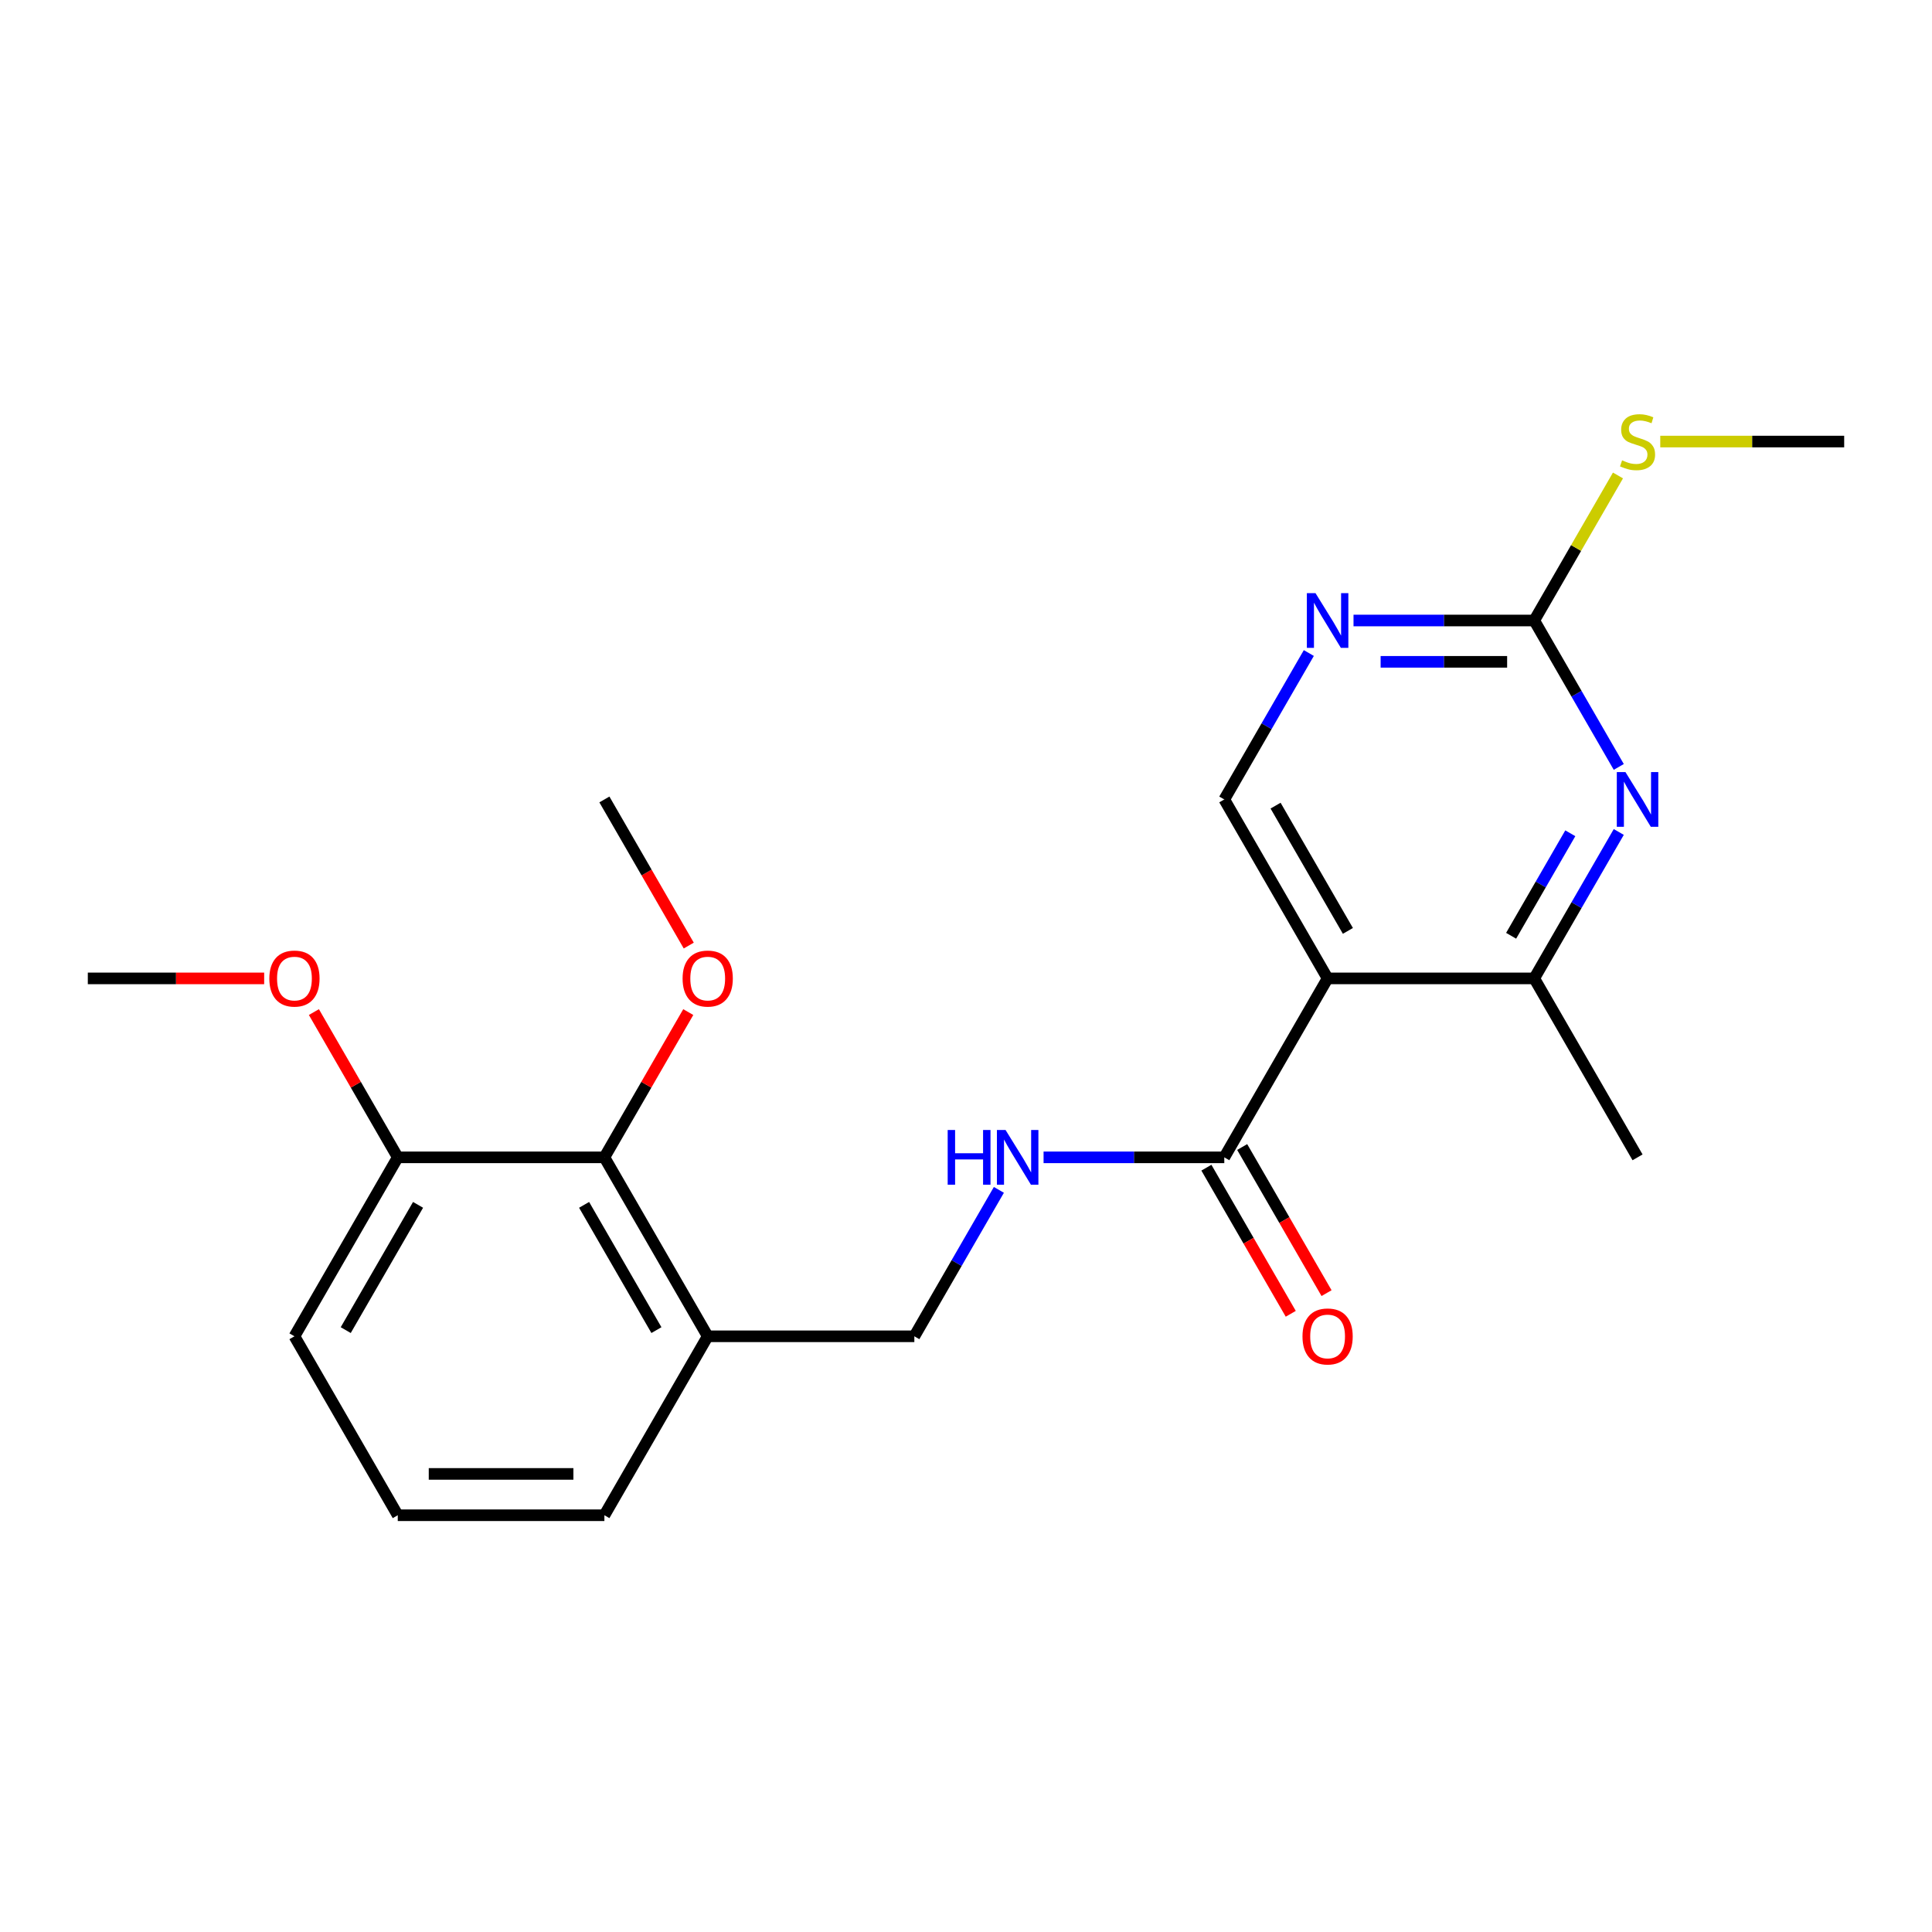 <?xml version='1.0' encoding='iso-8859-1'?>
<svg version='1.1' baseProfile='full'
              xmlns='http://www.w3.org/2000/svg'
                      xmlns:rdkit='http://www.rdkit.org/xml'
                      xmlns:xlink='http://www.w3.org/1999/xlink'
                  xml:space='preserve'
width='1000px' height='1000px' viewBox='0 0 1000 1000'>
<!-- END OF HEADER -->
<rect style='opacity:1.0;fill:#FFFFFF;stroke:none' width='1000' height='1000' x='0' y='0'> </rect>
<path class='bond-1' d='M 687.166,506.418 L 633.69,599.041' style='fill:none;fill-rule:evenodd;stroke:#000000;stroke-width:6px;stroke-linecap:butt;stroke-linejoin:miter;stroke-opacity:1' />
<path class='bond-2' d='M 687.166,506.418 L 794.118,506.418' style='fill:none;fill-rule:evenodd;stroke:#000000;stroke-width:6px;stroke-linecap:butt;stroke-linejoin:miter;stroke-opacity:1' />
<path class='bond-5' d='M 687.166,506.418 L 633.69,413.795' style='fill:none;fill-rule:evenodd;stroke:#000000;stroke-width:6px;stroke-linecap:butt;stroke-linejoin:miter;stroke-opacity:1' />
<path class='bond-5' d='M 697.669,481.83 L 660.236,416.993' style='fill:none;fill-rule:evenodd;stroke:#000000;stroke-width:6px;stroke-linecap:butt;stroke-linejoin:miter;stroke-opacity:1' />
<path class='bond-0' d='M 837.875,430.629 L 815.996,468.524' style='fill:none;fill-rule:evenodd;stroke:#0000FF;stroke-width:6px;stroke-linecap:butt;stroke-linejoin:miter;stroke-opacity:1' />
<path class='bond-0' d='M 815.996,468.524 L 794.118,506.418' style='fill:none;fill-rule:evenodd;stroke:#000000;stroke-width:6px;stroke-linecap:butt;stroke-linejoin:miter;stroke-opacity:1' />
<path class='bond-0' d='M 812.786,431.302 L 797.472,457.828' style='fill:none;fill-rule:evenodd;stroke:#0000FF;stroke-width:6px;stroke-linecap:butt;stroke-linejoin:miter;stroke-opacity:1' />
<path class='bond-0' d='M 797.472,457.828 L 782.157,484.355' style='fill:none;fill-rule:evenodd;stroke:#000000;stroke-width:6px;stroke-linecap:butt;stroke-linejoin:miter;stroke-opacity:1' />
<path class='bond-22' d='M 837.875,396.961 L 815.996,359.067' style='fill:none;fill-rule:evenodd;stroke:#0000FF;stroke-width:6px;stroke-linecap:butt;stroke-linejoin:miter;stroke-opacity:1' />
<path class='bond-22' d='M 815.996,359.067 L 794.118,321.172' style='fill:none;fill-rule:evenodd;stroke:#000000;stroke-width:6px;stroke-linecap:butt;stroke-linejoin:miter;stroke-opacity:1' />
<path class='bond-6' d='M 633.69,599.041 L 586.921,599.041' style='fill:none;fill-rule:evenodd;stroke:#000000;stroke-width:6px;stroke-linecap:butt;stroke-linejoin:miter;stroke-opacity:1' />
<path class='bond-6' d='M 586.921,599.041 L 540.152,599.041' style='fill:none;fill-rule:evenodd;stroke:#0000FF;stroke-width:6px;stroke-linecap:butt;stroke-linejoin:miter;stroke-opacity:1' />
<path class='bond-10' d='M 624.428,604.389 L 646.26,642.203' style='fill:none;fill-rule:evenodd;stroke:#000000;stroke-width:6px;stroke-linecap:butt;stroke-linejoin:miter;stroke-opacity:1' />
<path class='bond-10' d='M 646.26,642.203 L 668.092,680.018' style='fill:none;fill-rule:evenodd;stroke:#FF0000;stroke-width:6px;stroke-linecap:butt;stroke-linejoin:miter;stroke-opacity:1' />
<path class='bond-10' d='M 642.952,593.694 L 664.784,631.508' style='fill:none;fill-rule:evenodd;stroke:#000000;stroke-width:6px;stroke-linecap:butt;stroke-linejoin:miter;stroke-opacity:1' />
<path class='bond-10' d='M 664.784,631.508 L 686.617,669.323' style='fill:none;fill-rule:evenodd;stroke:#FF0000;stroke-width:6px;stroke-linecap:butt;stroke-linejoin:miter;stroke-opacity:1' />
<path class='bond-15' d='M 794.118,506.418 L 847.594,599.041' style='fill:none;fill-rule:evenodd;stroke:#000000;stroke-width:6px;stroke-linecap:butt;stroke-linejoin:miter;stroke-opacity:1' />
<path class='bond-3' d='M 794.118,321.172 L 747.349,321.172' style='fill:none;fill-rule:evenodd;stroke:#000000;stroke-width:6px;stroke-linecap:butt;stroke-linejoin:miter;stroke-opacity:1' />
<path class='bond-3' d='M 747.349,321.172 L 700.58,321.172' style='fill:none;fill-rule:evenodd;stroke:#0000FF;stroke-width:6px;stroke-linecap:butt;stroke-linejoin:miter;stroke-opacity:1' />
<path class='bond-3' d='M 780.087,342.562 L 747.349,342.562' style='fill:none;fill-rule:evenodd;stroke:#000000;stroke-width:6px;stroke-linecap:butt;stroke-linejoin:miter;stroke-opacity:1' />
<path class='bond-3' d='M 747.349,342.562 L 714.61,342.562' style='fill:none;fill-rule:evenodd;stroke:#0000FF;stroke-width:6px;stroke-linecap:butt;stroke-linejoin:miter;stroke-opacity:1' />
<path class='bond-12' d='M 794.118,321.172 L 815.788,283.637' style='fill:none;fill-rule:evenodd;stroke:#000000;stroke-width:6px;stroke-linecap:butt;stroke-linejoin:miter;stroke-opacity:1' />
<path class='bond-12' d='M 815.788,283.637 L 837.459,246.103' style='fill:none;fill-rule:evenodd;stroke:#CCCC00;stroke-width:6px;stroke-linecap:butt;stroke-linejoin:miter;stroke-opacity:1' />
<path class='bond-4' d='M 677.447,338.006 L 655.568,375.901' style='fill:none;fill-rule:evenodd;stroke:#0000FF;stroke-width:6px;stroke-linecap:butt;stroke-linejoin:miter;stroke-opacity:1' />
<path class='bond-4' d='M 655.568,375.901 L 633.69,413.795' style='fill:none;fill-rule:evenodd;stroke:#000000;stroke-width:6px;stroke-linecap:butt;stroke-linejoin:miter;stroke-opacity:1' />
<path class='bond-9' d='M 517.019,615.875 L 495.141,653.77' style='fill:none;fill-rule:evenodd;stroke:#0000FF;stroke-width:6px;stroke-linecap:butt;stroke-linejoin:miter;stroke-opacity:1' />
<path class='bond-9' d='M 495.141,653.77 L 473.262,691.664' style='fill:none;fill-rule:evenodd;stroke:#000000;stroke-width:6px;stroke-linecap:butt;stroke-linejoin:miter;stroke-opacity:1' />
<path class='bond-7' d='M 312.834,599.041 L 366.31,691.664' style='fill:none;fill-rule:evenodd;stroke:#000000;stroke-width:6px;stroke-linecap:butt;stroke-linejoin:miter;stroke-opacity:1' />
<path class='bond-7' d='M 302.331,623.63 L 339.764,688.466' style='fill:none;fill-rule:evenodd;stroke:#000000;stroke-width:6px;stroke-linecap:butt;stroke-linejoin:miter;stroke-opacity:1' />
<path class='bond-11' d='M 312.834,599.041 L 205.882,599.041' style='fill:none;fill-rule:evenodd;stroke:#000000;stroke-width:6px;stroke-linecap:butt;stroke-linejoin:miter;stroke-opacity:1' />
<path class='bond-13' d='M 312.834,599.041 L 334.539,561.447' style='fill:none;fill-rule:evenodd;stroke:#000000;stroke-width:6px;stroke-linecap:butt;stroke-linejoin:miter;stroke-opacity:1' />
<path class='bond-13' d='M 334.539,561.447 L 356.245,523.852' style='fill:none;fill-rule:evenodd;stroke:#FF0000;stroke-width:6px;stroke-linecap:butt;stroke-linejoin:miter;stroke-opacity:1' />
<path class='bond-8' d='M 366.31,691.664 L 473.262,691.664' style='fill:none;fill-rule:evenodd;stroke:#000000;stroke-width:6px;stroke-linecap:butt;stroke-linejoin:miter;stroke-opacity:1' />
<path class='bond-16' d='M 366.31,691.664 L 312.834,784.287' style='fill:none;fill-rule:evenodd;stroke:#000000;stroke-width:6px;stroke-linecap:butt;stroke-linejoin:miter;stroke-opacity:1' />
<path class='bond-14' d='M 205.882,599.041 L 184.177,561.447' style='fill:none;fill-rule:evenodd;stroke:#000000;stroke-width:6px;stroke-linecap:butt;stroke-linejoin:miter;stroke-opacity:1' />
<path class='bond-14' d='M 184.177,561.447 L 162.472,523.852' style='fill:none;fill-rule:evenodd;stroke:#FF0000;stroke-width:6px;stroke-linecap:butt;stroke-linejoin:miter;stroke-opacity:1' />
<path class='bond-23' d='M 205.882,599.041 L 152.406,691.664' style='fill:none;fill-rule:evenodd;stroke:#000000;stroke-width:6px;stroke-linecap:butt;stroke-linejoin:miter;stroke-opacity:1' />
<path class='bond-23' d='M 216.386,623.63 L 178.952,688.466' style='fill:none;fill-rule:evenodd;stroke:#000000;stroke-width:6px;stroke-linecap:butt;stroke-linejoin:miter;stroke-opacity:1' />
<path class='bond-19' d='M 859.347,228.549 L 906.946,228.549' style='fill:none;fill-rule:evenodd;stroke:#CCCC00;stroke-width:6px;stroke-linecap:butt;stroke-linejoin:miter;stroke-opacity:1' />
<path class='bond-19' d='M 906.946,228.549 L 954.545,228.549' style='fill:none;fill-rule:evenodd;stroke:#000000;stroke-width:6px;stroke-linecap:butt;stroke-linejoin:miter;stroke-opacity:1' />
<path class='bond-20' d='M 356.499,489.424 L 334.667,451.61' style='fill:none;fill-rule:evenodd;stroke:#FF0000;stroke-width:6px;stroke-linecap:butt;stroke-linejoin:miter;stroke-opacity:1' />
<path class='bond-20' d='M 334.667,451.61 L 312.834,413.795' style='fill:none;fill-rule:evenodd;stroke:#000000;stroke-width:6px;stroke-linecap:butt;stroke-linejoin:miter;stroke-opacity:1' />
<path class='bond-21' d='M 136.733,506.418 L 91.094,506.418' style='fill:none;fill-rule:evenodd;stroke:#FF0000;stroke-width:6px;stroke-linecap:butt;stroke-linejoin:miter;stroke-opacity:1' />
<path class='bond-21' d='M 91.094,506.418 L 45.455,506.418' style='fill:none;fill-rule:evenodd;stroke:#000000;stroke-width:6px;stroke-linecap:butt;stroke-linejoin:miter;stroke-opacity:1' />
<path class='bond-17' d='M 312.834,784.287 L 205.882,784.287' style='fill:none;fill-rule:evenodd;stroke:#000000;stroke-width:6px;stroke-linecap:butt;stroke-linejoin:miter;stroke-opacity:1' />
<path class='bond-17' d='M 296.791,762.897 L 221.925,762.897' style='fill:none;fill-rule:evenodd;stroke:#000000;stroke-width:6px;stroke-linecap:butt;stroke-linejoin:miter;stroke-opacity:1' />
<path class='bond-18' d='M 205.882,784.287 L 152.406,691.664' style='fill:none;fill-rule:evenodd;stroke:#000000;stroke-width:6px;stroke-linecap:butt;stroke-linejoin:miter;stroke-opacity:1' />
<path  class='atom-1' d='M 841.334 399.635
L 850.614 414.635
Q 851.534 416.115, 853.014 418.795
Q 854.494 421.475, 854.574 421.635
L 854.574 399.635
L 858.334 399.635
L 858.334 427.955
L 854.454 427.955
L 844.494 411.555
Q 843.334 409.635, 842.094 407.435
Q 840.894 405.235, 840.534 404.555
L 840.534 427.955
L 836.854 427.955
L 836.854 399.635
L 841.334 399.635
' fill='#0000FF'/>
<path  class='atom-5' d='M 680.906 307.012
L 690.186 322.012
Q 691.106 323.492, 692.586 326.172
Q 694.066 328.852, 694.146 329.012
L 694.146 307.012
L 697.906 307.012
L 697.906 335.332
L 694.026 335.332
L 684.066 318.932
Q 682.906 317.012, 681.666 314.812
Q 680.466 312.612, 680.106 311.932
L 680.106 335.332
L 676.426 335.332
L 676.426 307.012
L 680.906 307.012
' fill='#0000FF'/>
<path  class='atom-7' d='M 490.518 584.881
L 494.358 584.881
L 494.358 596.921
L 508.838 596.921
L 508.838 584.881
L 512.678 584.881
L 512.678 613.201
L 508.838 613.201
L 508.838 600.121
L 494.358 600.121
L 494.358 613.201
L 490.518 613.201
L 490.518 584.881
' fill='#0000FF'/>
<path  class='atom-7' d='M 520.478 584.881
L 529.758 599.881
Q 530.678 601.361, 532.158 604.041
Q 533.638 606.721, 533.718 606.881
L 533.718 584.881
L 537.478 584.881
L 537.478 613.201
L 533.598 613.201
L 523.638 596.801
Q 522.478 594.881, 521.238 592.681
Q 520.038 590.481, 519.678 589.801
L 519.678 613.201
L 515.998 613.201
L 515.998 584.881
L 520.478 584.881
' fill='#0000FF'/>
<path  class='atom-11' d='M 674.166 691.744
Q 674.166 684.944, 677.526 681.144
Q 680.886 677.344, 687.166 677.344
Q 693.446 677.344, 696.806 681.144
Q 700.166 684.944, 700.166 691.744
Q 700.166 698.624, 696.766 702.544
Q 693.366 706.424, 687.166 706.424
Q 680.926 706.424, 677.526 702.544
Q 674.166 698.664, 674.166 691.744
M 687.166 703.224
Q 691.486 703.224, 693.806 700.344
Q 696.166 697.424, 696.166 691.744
Q 696.166 686.184, 693.806 683.384
Q 691.486 680.544, 687.166 680.544
Q 682.846 680.544, 680.486 683.344
Q 678.166 686.144, 678.166 691.744
Q 678.166 697.464, 680.486 700.344
Q 682.846 703.224, 687.166 703.224
' fill='#FF0000'/>
<path  class='atom-13' d='M 839.594 238.269
Q 839.914 238.389, 841.234 238.949
Q 842.554 239.509, 843.994 239.869
Q 845.474 240.189, 846.914 240.189
Q 849.594 240.189, 851.154 238.909
Q 852.714 237.589, 852.714 235.309
Q 852.714 233.749, 851.914 232.789
Q 851.154 231.829, 849.954 231.309
Q 848.754 230.789, 846.754 230.189
Q 844.234 229.429, 842.714 228.709
Q 841.234 227.989, 840.154 226.469
Q 839.114 224.949, 839.114 222.389
Q 839.114 218.829, 841.514 216.629
Q 843.954 214.429, 848.754 214.429
Q 852.034 214.429, 855.754 215.989
L 854.834 219.069
Q 851.434 217.669, 848.874 217.669
Q 846.114 217.669, 844.594 218.829
Q 843.074 219.949, 843.114 221.909
Q 843.114 223.429, 843.874 224.349
Q 844.674 225.269, 845.794 225.789
Q 846.954 226.309, 848.874 226.909
Q 851.434 227.709, 852.954 228.509
Q 854.474 229.309, 855.554 230.949
Q 856.674 232.549, 856.674 235.309
Q 856.674 239.229, 854.034 241.349
Q 851.434 243.429, 847.074 243.429
Q 844.554 243.429, 842.634 242.869
Q 840.754 242.349, 838.514 241.429
L 839.594 238.269
' fill='#CCCC00'/>
<path  class='atom-14' d='M 353.31 506.498
Q 353.31 499.698, 356.67 495.898
Q 360.03 492.098, 366.31 492.098
Q 372.59 492.098, 375.95 495.898
Q 379.31 499.698, 379.31 506.498
Q 379.31 513.378, 375.91 517.298
Q 372.51 521.178, 366.31 521.178
Q 360.07 521.178, 356.67 517.298
Q 353.31 513.418, 353.31 506.498
M 366.31 517.978
Q 370.63 517.978, 372.95 515.098
Q 375.31 512.178, 375.31 506.498
Q 375.31 500.938, 372.95 498.138
Q 370.63 495.298, 366.31 495.298
Q 361.99 495.298, 359.63 498.098
Q 357.31 500.898, 357.31 506.498
Q 357.31 512.218, 359.63 515.098
Q 361.99 517.978, 366.31 517.978
' fill='#FF0000'/>
<path  class='atom-15' d='M 139.406 506.498
Q 139.406 499.698, 142.766 495.898
Q 146.126 492.098, 152.406 492.098
Q 158.686 492.098, 162.046 495.898
Q 165.406 499.698, 165.406 506.498
Q 165.406 513.378, 162.006 517.298
Q 158.606 521.178, 152.406 521.178
Q 146.166 521.178, 142.766 517.298
Q 139.406 513.418, 139.406 506.498
M 152.406 517.978
Q 156.726 517.978, 159.046 515.098
Q 161.406 512.178, 161.406 506.498
Q 161.406 500.938, 159.046 498.138
Q 156.726 495.298, 152.406 495.298
Q 148.086 495.298, 145.726 498.098
Q 143.406 500.898, 143.406 506.498
Q 143.406 512.218, 145.726 515.098
Q 148.086 517.978, 152.406 517.978
' fill='#FF0000'/>
</svg>
